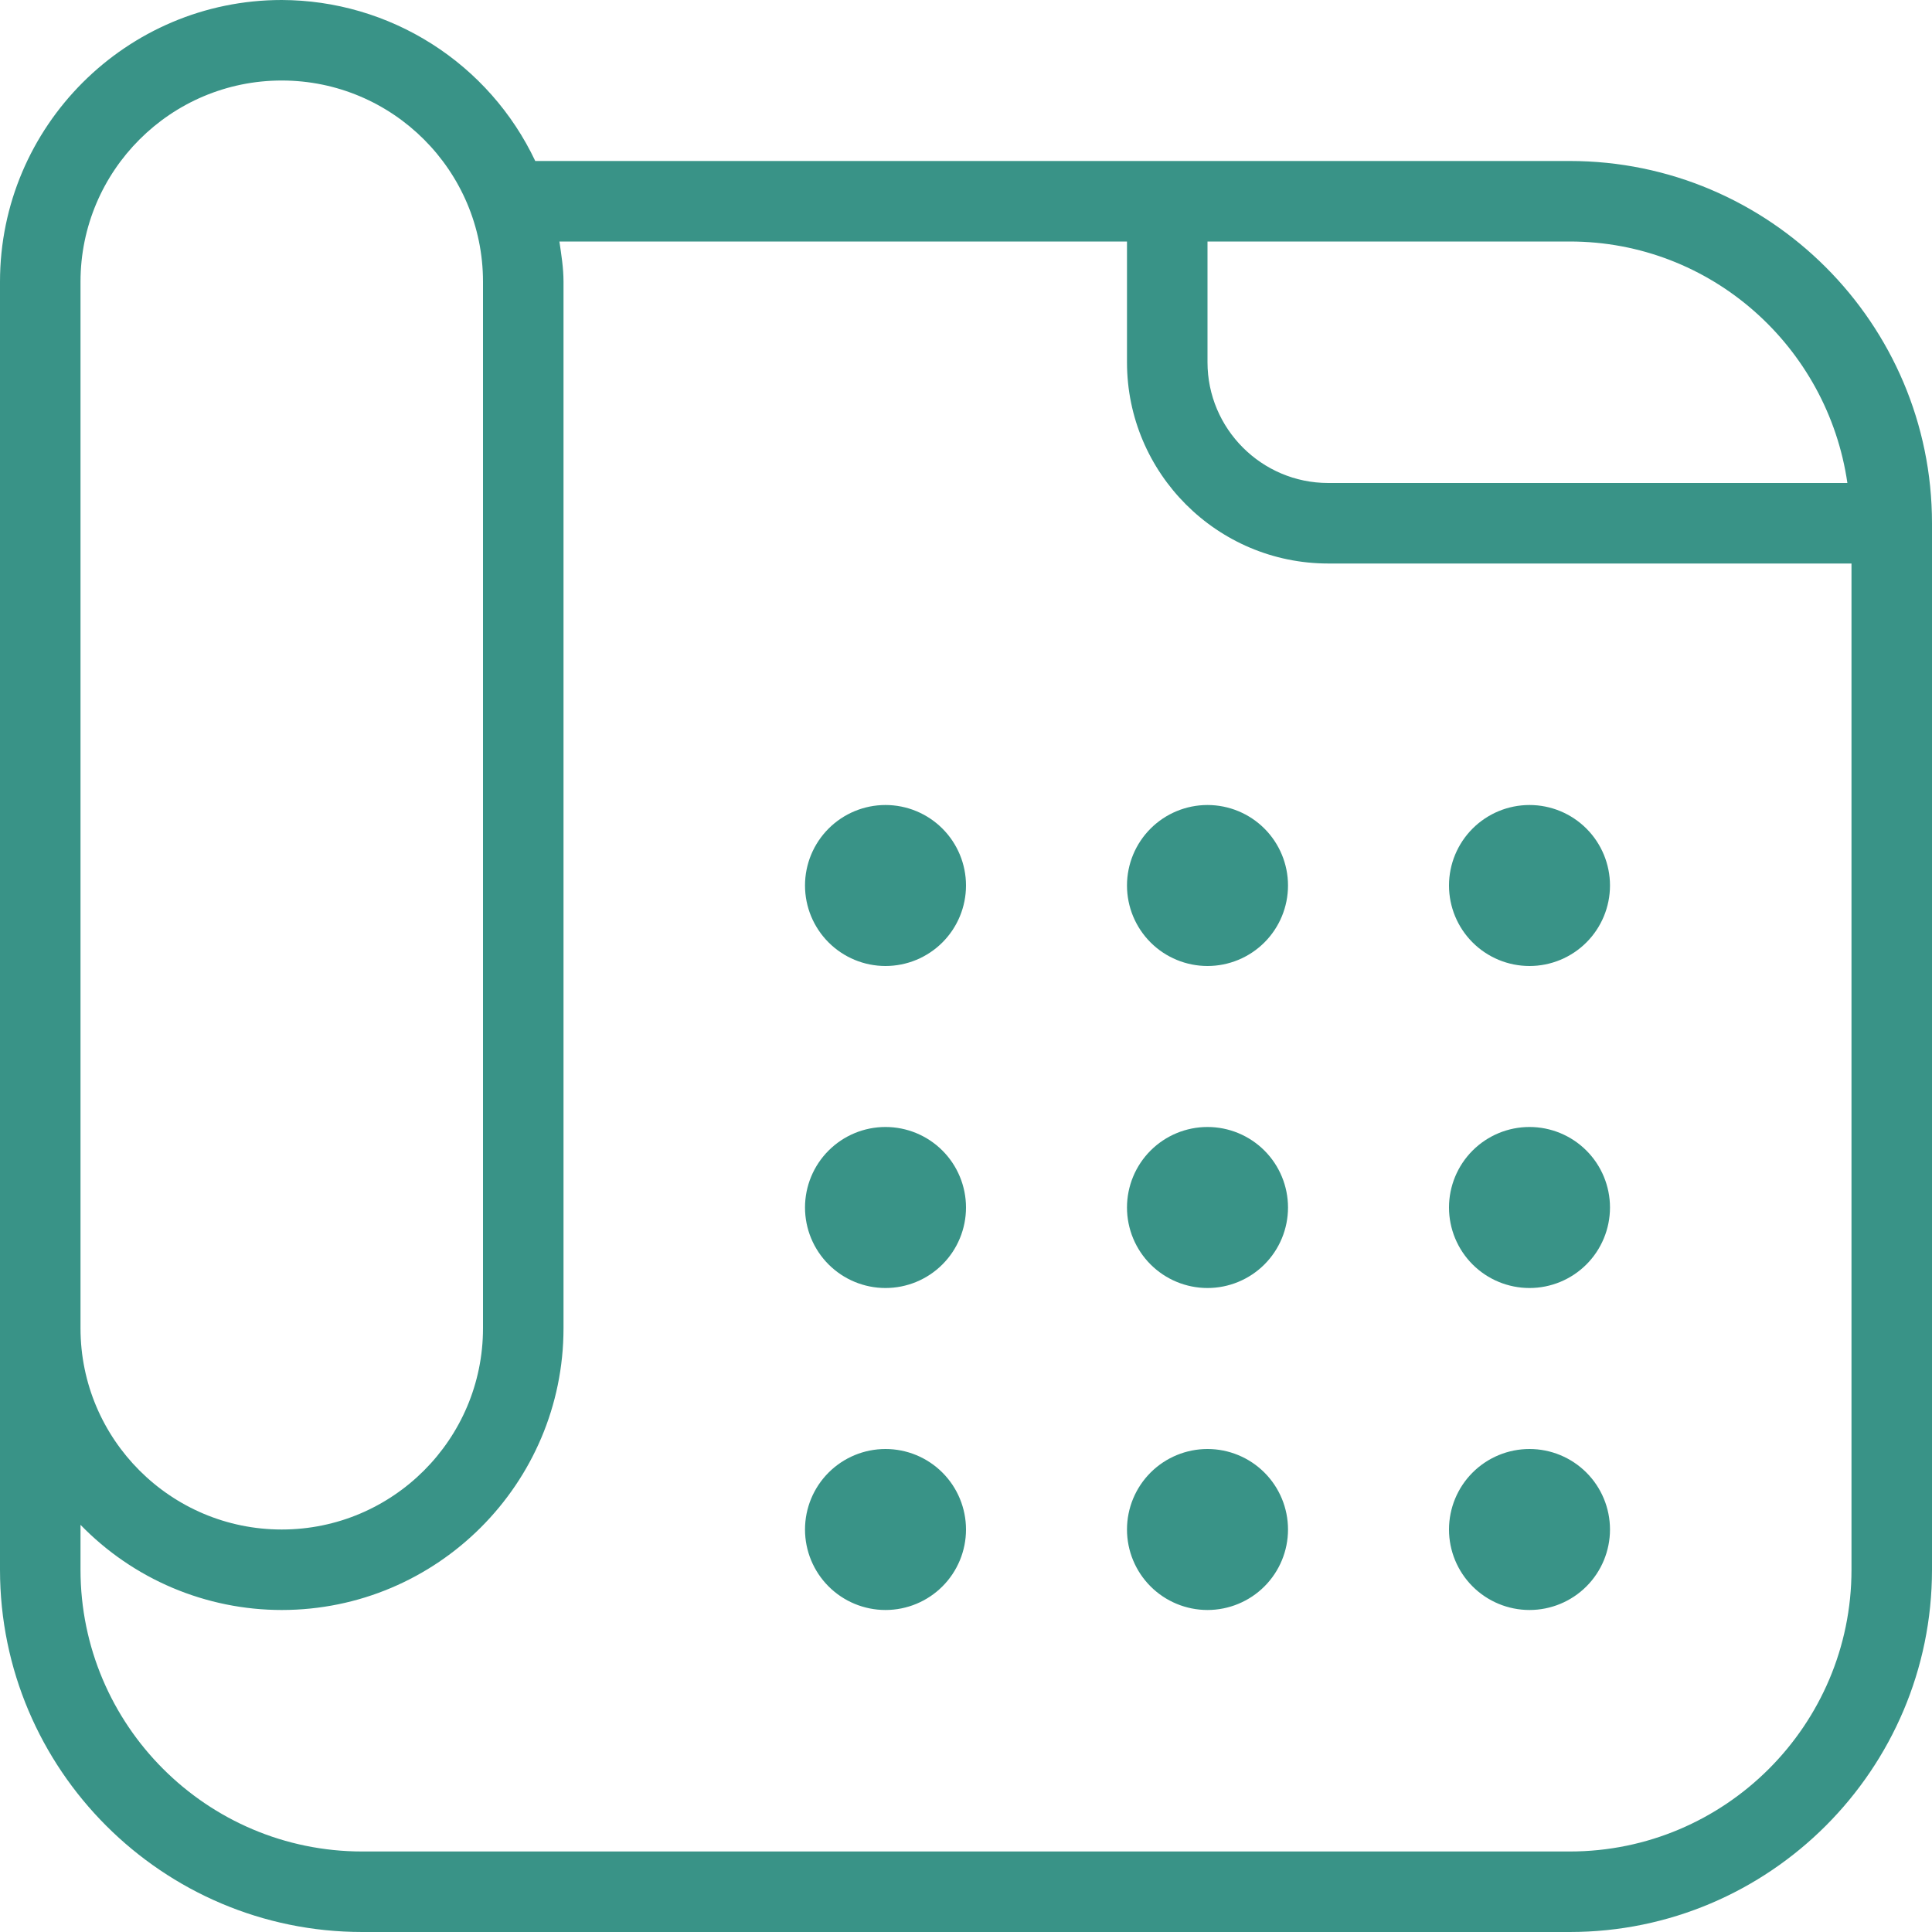 <?xml version="1.0" encoding="UTF-8"?> <svg xmlns="http://www.w3.org/2000/svg" width="64" height="64" viewBox="0 0 64 64" fill="none"><g clip-path="url(#clip0_230_884)"><path d="M52 5.333H17.731C16.978 3.742 15.789 2.396 14.303 1.453C12.817 0.509 11.094 0.005 9.333 0C4.187 0 0 4.187 0 9.333V52C0 58.616 5.384 64 12 64H52C58.616 64 64 58.616 64 52V17.333C64 10.717 58.616 5.333 52 5.333ZM61.197 16H44C41.795 16 40 14.205 40 12V8H52C56.688 8 60.544 11.488 61.197 16ZM2.667 9.333C2.667 5.656 5.656 2.667 9.333 2.667C13.011 2.667 16 5.656 16 9.333V44C16 47.677 13.011 50.667 9.333 50.667C5.656 50.667 2.667 47.677 2.667 44V9.333ZM52 61.333H12C6.853 61.333 2.667 57.147 2.667 52V50.512C3.533 51.404 4.569 52.114 5.714 52.599C6.859 53.083 8.09 53.333 9.333 53.333C14.48 53.333 18.667 49.147 18.667 44V9.333C18.667 8.877 18.595 8.44 18.531 8H37.333V12C37.333 15.677 40.323 18.667 44 18.667H61.333V52C61.333 57.147 57.147 61.333 52 61.333ZM42.667 29.333C42.667 30.041 42.386 30.719 41.886 31.219C41.386 31.719 40.707 32 40 32C39.293 32 38.614 31.719 38.114 31.219C37.614 30.719 37.333 30.041 37.333 29.333C37.333 28.626 37.614 27.948 38.114 27.448C38.614 26.948 39.293 26.667 40 26.667C40.707 26.667 41.386 26.948 41.886 27.448C42.386 27.948 42.667 28.626 42.667 29.333ZM32 29.333C32 30.041 31.719 30.719 31.219 31.219C30.719 31.719 30.041 32 29.333 32C28.626 32 27.948 31.719 27.448 31.219C26.948 30.719 26.667 30.041 26.667 29.333C26.667 28.626 26.948 27.948 27.448 27.448C27.948 26.948 28.626 26.667 29.333 26.667C30.041 26.667 30.719 26.948 31.219 27.448C31.719 27.948 32 28.626 32 29.333ZM53.333 29.333C53.333 30.041 53.052 30.719 52.552 31.219C52.052 31.719 51.374 32 50.667 32C49.959 32 49.281 31.719 48.781 31.219C48.281 30.719 48 30.041 48 29.333C48 28.626 48.281 27.948 48.781 27.448C49.281 26.948 49.959 26.667 50.667 26.667C51.374 26.667 52.052 26.948 52.552 27.448C53.052 27.948 53.333 28.626 53.333 29.333ZM42.667 40C42.667 40.707 42.386 41.386 41.886 41.886C41.386 42.386 40.707 42.667 40 42.667C39.293 42.667 38.614 42.386 38.114 41.886C37.614 41.386 37.333 40.707 37.333 40C37.333 39.293 37.614 38.614 38.114 38.114C38.614 37.614 39.293 37.333 40 37.333C40.707 37.333 41.386 37.614 41.886 38.114C42.386 38.614 42.667 39.293 42.667 40ZM32 40C32 40.707 31.719 41.386 31.219 41.886C30.719 42.386 30.041 42.667 29.333 42.667C28.626 42.667 27.948 42.386 27.448 41.886C26.948 41.386 26.667 40.707 26.667 40C26.667 39.293 26.948 38.614 27.448 38.114C27.948 37.614 28.626 37.333 29.333 37.333C30.041 37.333 30.719 37.614 31.219 38.114C31.719 38.614 32 39.293 32 40ZM53.333 40C53.333 40.707 53.052 41.386 52.552 41.886C52.052 42.386 51.374 42.667 50.667 42.667C49.959 42.667 49.281 42.386 48.781 41.886C48.281 41.386 48 40.707 48 40C48 39.293 48.281 38.614 48.781 38.114C49.281 37.614 49.959 37.333 50.667 37.333C51.374 37.333 52.052 37.614 52.552 38.114C53.052 38.614 53.333 39.293 53.333 40ZM42.667 50.667C42.667 51.374 42.386 52.052 41.886 52.552C41.386 53.052 40.707 53.333 40 53.333C39.293 53.333 38.614 53.052 38.114 52.552C37.614 52.052 37.333 51.374 37.333 50.667C37.333 49.959 37.614 49.281 38.114 48.781C38.614 48.281 39.293 48 40 48C40.707 48 41.386 48.281 41.886 48.781C42.386 49.281 42.667 49.959 42.667 50.667ZM32 50.667C32 51.374 31.719 52.052 31.219 52.552C30.719 53.052 30.041 53.333 29.333 53.333C28.626 53.333 27.948 53.052 27.448 52.552C26.948 52.052 26.667 51.374 26.667 50.667C26.667 49.959 26.948 49.281 27.448 48.781C27.948 48.281 28.626 48 29.333 48C30.041 48 30.719 48.281 31.219 48.781C31.719 49.281 32 49.959 32 50.667ZM53.333 50.667C53.333 51.374 53.052 52.052 52.552 52.552C52.052 53.052 51.374 53.333 50.667 53.333C49.959 53.333 49.281 53.052 48.781 52.552C48.281 52.052 48 51.374 48 50.667C48 49.959 48.281 49.281 48.781 48.781C49.281 48.281 49.959 48 50.667 48C51.374 48 52.052 48.281 52.552 48.781C53.052 49.281 53.333 49.959 53.333 50.667Z" fill="#399387"></path></g><defs><clipPath id="clip0_230_884"><rect width="64" height="64" fill="white"></rect></clipPath></defs></svg> 